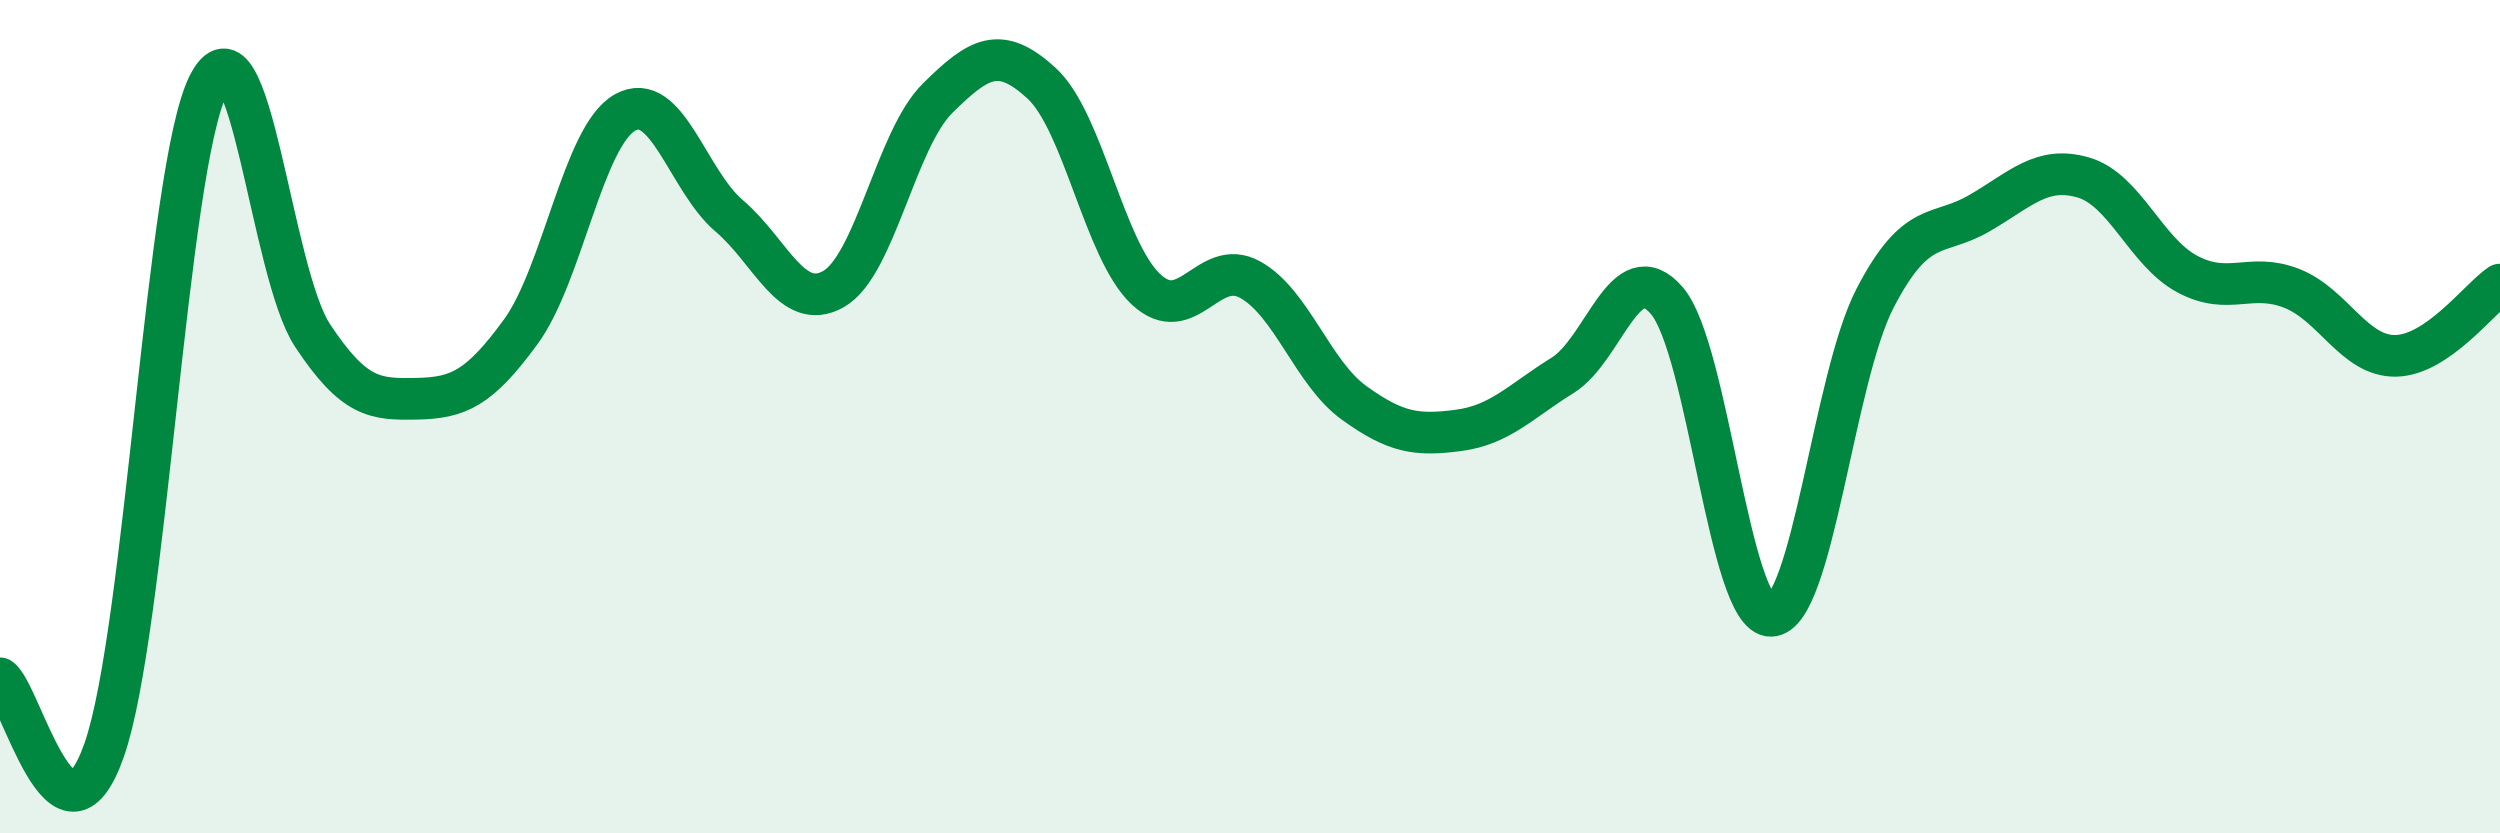 
    <svg width="60" height="20" viewBox="0 0 60 20" xmlns="http://www.w3.org/2000/svg">
      <path
        d="M 0,16.28 C 0.5,16.62 1.5,20.85 2.5,18 C 3.5,15.15 4,4.03 5,2.04 C 6,0.05 6.5,6.54 7.5,8.05 C 8.5,9.56 9,9.59 10,9.57 C 11,9.55 11.5,9.33 12.5,7.96 C 13.5,6.59 14,3.26 15,2.7 C 16,2.14 16.5,4.33 17.5,5.18 C 18.5,6.03 19,7.5 20,6.94 C 21,6.38 21.5,3.35 22.5,2.36 C 23.5,1.37 24,1.08 25,2 C 26,2.92 26.5,6 27.5,6.94 C 28.5,7.88 29,6.16 30,6.71 C 31,7.26 31.5,8.95 32.5,9.67 C 33.5,10.39 34,10.46 35,10.33 C 36,10.2 36.5,9.63 37.5,9.01 C 38.5,8.39 39,6.06 40,7.21 C 41,8.36 41.5,14.79 42.5,14.78 C 43.5,14.77 44,9.09 45,7.16 C 46,5.23 46.5,5.7 47.5,5.12 C 48.5,4.54 49,3.97 50,4.26 C 51,4.55 51.5,6.05 52.5,6.58 C 53.5,7.11 54,6.53 55,6.92 C 56,7.31 56.5,8.56 57.5,8.54 C 58.5,8.52 59.5,7.17 60,6.83L60 20L0 20Z"
        fill="#008740"
        opacity="0.1"
        stroke-linecap="round"
        stroke-linejoin="round"
      />
      <path
        d="M 0,16.28 C 0.5,16.62 1.5,20.85 2.5,18 C 3.5,15.15 4,4.03 5,2.04 C 6,0.05 6.5,6.54 7.5,8.05 C 8.5,9.56 9,9.59 10,9.57 C 11,9.55 11.5,9.33 12.5,7.96 C 13.5,6.59 14,3.26 15,2.7 C 16,2.14 16.5,4.33 17.5,5.18 C 18.5,6.03 19,7.5 20,6.94 C 21,6.38 21.5,3.35 22.5,2.36 C 23.5,1.37 24,1.08 25,2 C 26,2.92 26.5,6 27.5,6.94 C 28.5,7.88 29,6.16 30,6.71 C 31,7.26 31.5,8.95 32.5,9.67 C 33.5,10.39 34,10.46 35,10.33 C 36,10.2 36.5,9.63 37.5,9.01 C 38.5,8.39 39,6.06 40,7.21 C 41,8.36 41.5,14.79 42.5,14.78 C 43.5,14.77 44,9.09 45,7.16 C 46,5.23 46.5,5.7 47.5,5.12 C 48.5,4.54 49,3.97 50,4.26 C 51,4.55 51.5,6.05 52.5,6.58 C 53.5,7.11 54,6.53 55,6.92 C 56,7.31 56.5,8.56 57.5,8.54 C 58.5,8.52 59.5,7.17 60,6.83"
        stroke="#008740"
        stroke-width="1"
        fill="none"
        stroke-linecap="round"
        stroke-linejoin="round"
      />
    </svg>
  